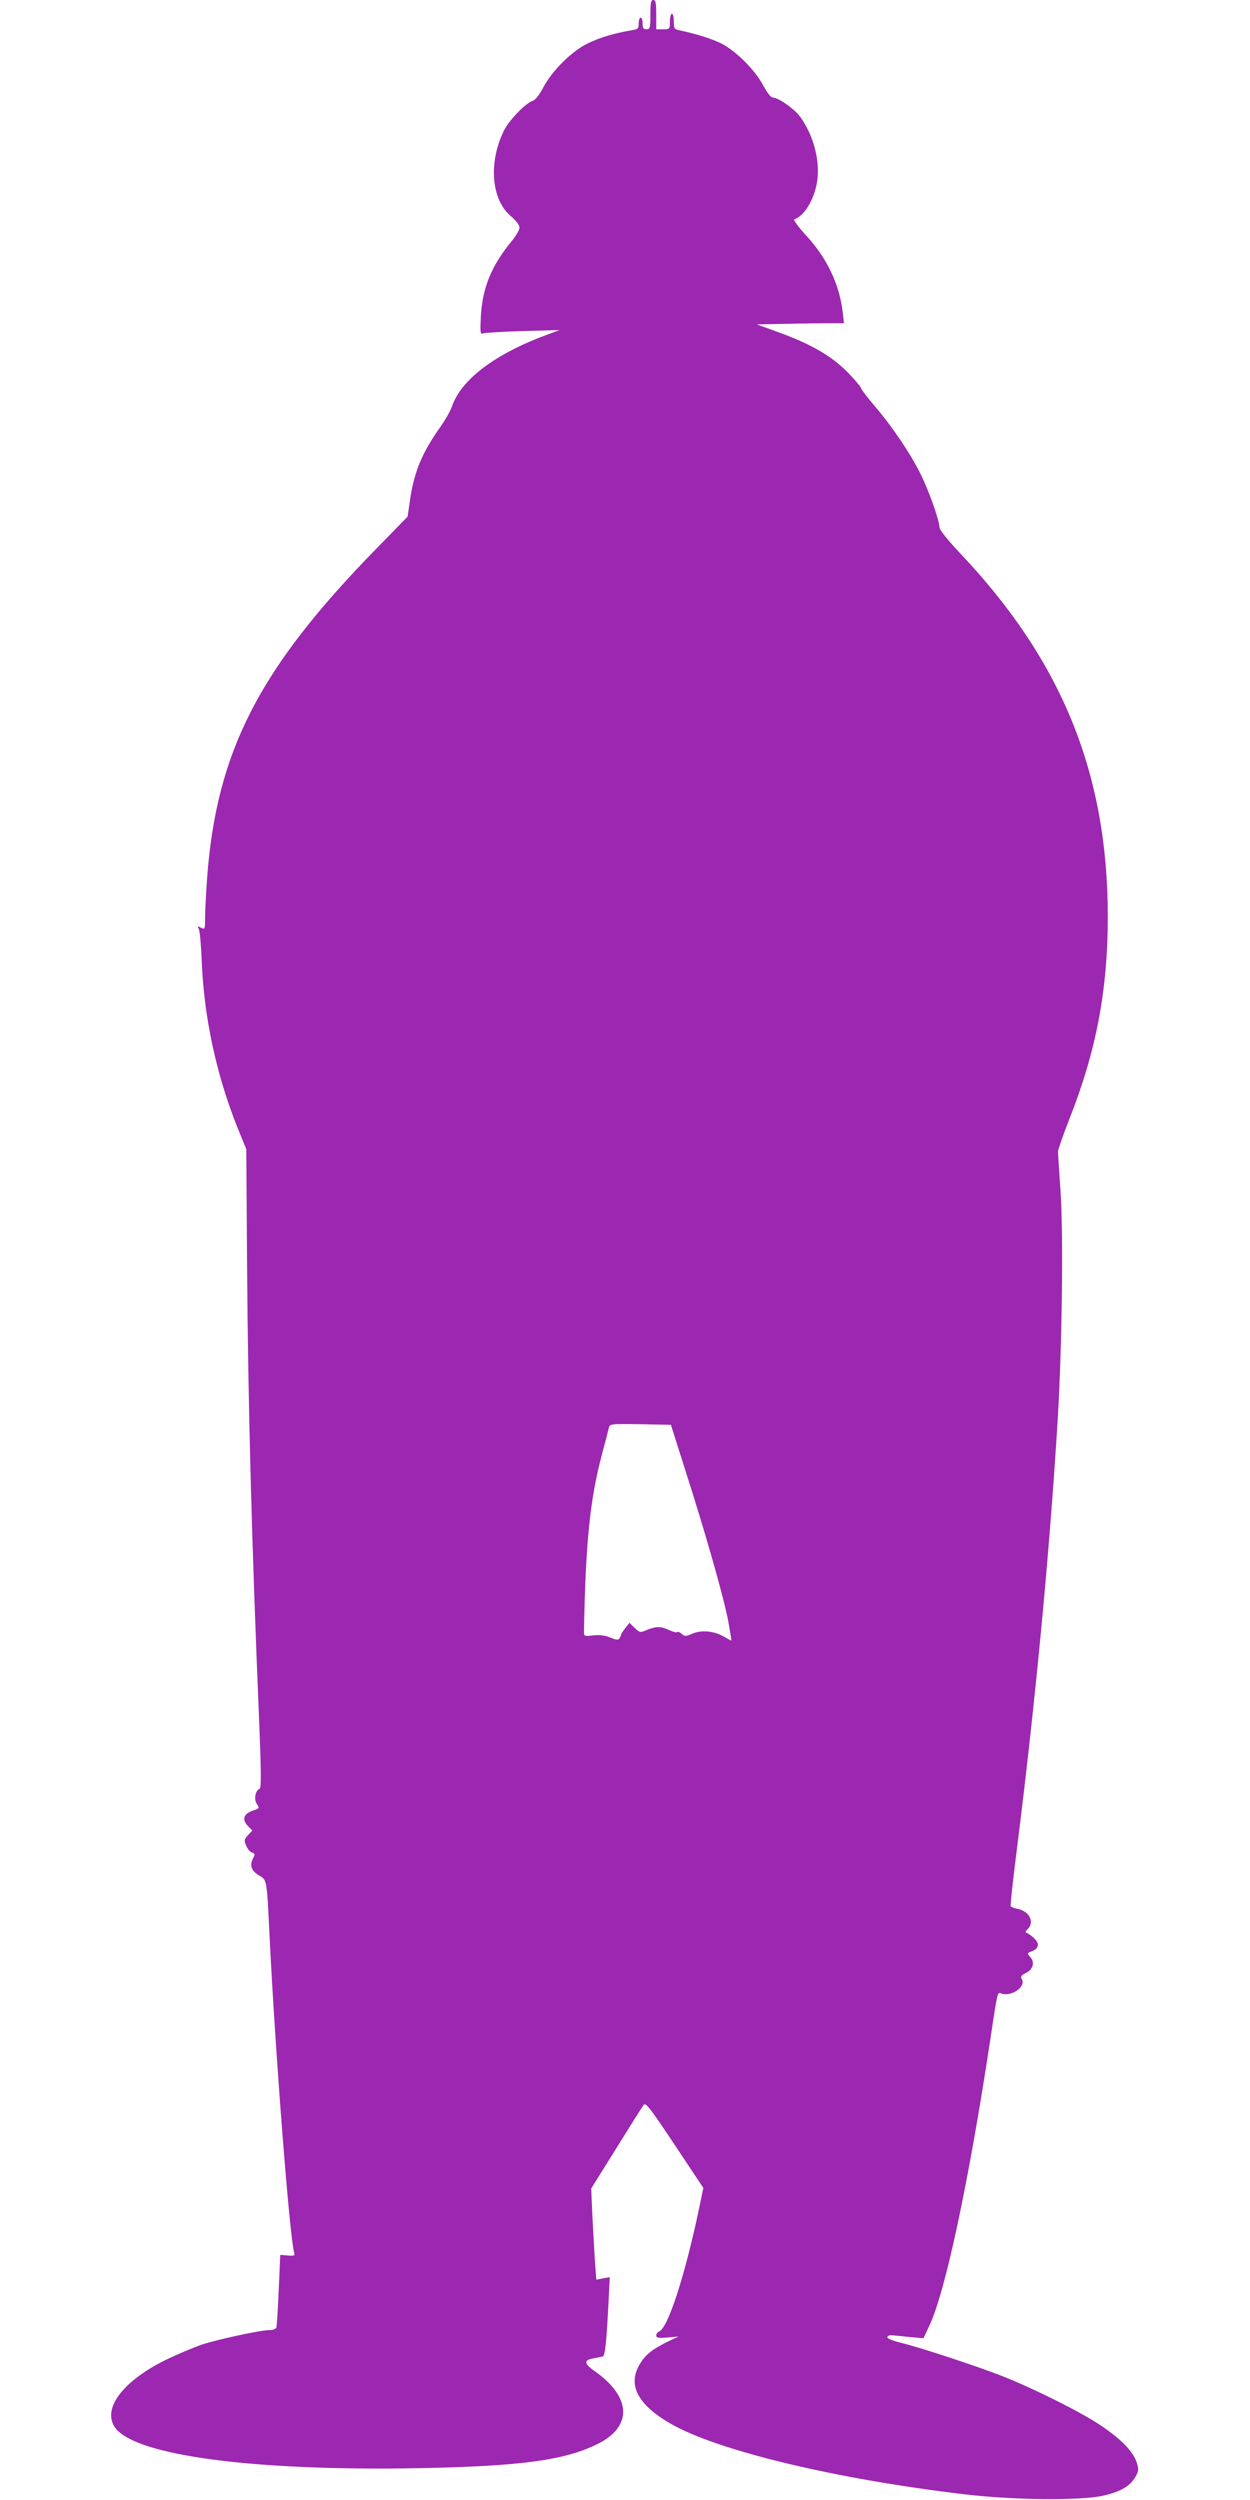 <?xml version="1.0" standalone="no"?>
<!DOCTYPE svg PUBLIC "-//W3C//DTD SVG 20010904//EN"
 "http://www.w3.org/TR/2001/REC-SVG-20010904/DTD/svg10.dtd">
<svg version="1.0" xmlns="http://www.w3.org/2000/svg"
 width="640pt" height="1280pt" viewBox="0 0 640 1280"
 preserveAspectRatio="xMidYMid meet">
<g transform="translate(0,1280) scale(0.1,-0.1)"
fill="#9c27b0" stroke="none">
<path d="M3330 12725 c0 -68 -2 -75 -20 -75 -16 0 -20 7 -20 30 0 17 -4 30
-10 30 -5 0 -10 -13 -10 -30 0 -26 -4 -30 -37 -35 -87 -15 -162 -37 -223 -67
-82 -39 -183 -140 -228 -225 -19 -37 -41 -65 -54 -69 -36 -11 -118 -96 -146
-149 -82 -163 -68 -357 34 -442 26 -22 44 -46 44 -58 0 -11 -17 -41 -38 -67
-105 -127 -152 -240 -160 -387 -4 -84 -3 -94 11 -88 9 3 101 9 204 12 l188 5
-65 -24 c-265 -98 -439 -229 -486 -367 -8 -23 -34 -69 -58 -103 -95 -133 -136
-232 -157 -378 l-12 -83 -156 -160 c-606 -619 -823 -1042 -871 -1695 -5 -74
-10 -163 -10 -198 0 -60 -1 -62 -21 -52 -18 10 -19 9 -11 -7 5 -10 12 -85 15
-168 12 -287 75 -578 182 -846 l46 -113 4 -590 c5 -725 24 -1431 61 -2316 11
-268 12 -366 4 -368 -22 -8 -32 -53 -15 -78 14 -22 13 -23 -19 -34 -50 -16
-59 -47 -25 -81 l21 -21 -22 -24 c-20 -21 -21 -26 -10 -53 7 -17 20 -33 30
-36 16 -5 17 -9 5 -31 -18 -35 -8 -63 31 -86 41 -24 40 -18 54 -308 29 -595
103 -1546 126 -1623 5 -16 1 -18 -33 -15 l-38 3 -8 -180 c-4 -99 -10 -186 -12
-192 -2 -7 -18 -13 -34 -13 -47 0 -259 -46 -347 -74 -43 -15 -129 -51 -190
-81 -217 -108 -322 -249 -255 -344 102 -143 705 -224 1561 -208 514 10 740 40
908 123 182 89 176 242 -15 375 -53 37 -55 56 -5 64 20 4 42 8 48 10 12 4 19
66 30 283 l6 123 -34 -6 -35 -7 -7 94 c-3 51 -9 156 -13 233 l-6 140 128 205
c70 113 133 213 140 222 10 16 31 -11 159 -203 l147 -221 -21 -102 c-73 -348
-160 -615 -205 -633 -8 -3 -15 -12 -15 -20 0 -13 11 -15 57 -11 l57 5 -47 -22
c-84 -41 -119 -68 -148 -114 -69 -108 -17 -212 156 -311 240 -138 849 -284
1505 -361 250 -30 599 -33 712 -6 88 21 134 48 161 95 17 29 18 39 8 71 -17
57 -81 124 -190 196 -102 68 -343 188 -501 250 -127 50 -428 149 -518 170 -43
11 -71 22 -69 29 2 6 11 10 20 10 8 -1 49 -5 90 -9 l75 -7 30 64 c82 172 202
736 312 1463 37 249 37 246 55 239 51 -20 129 33 107 72 -8 14 -4 21 22 33 36
19 46 54 20 82 -16 18 -15 19 8 28 36 14 42 38 15 65 -13 13 -30 25 -37 28
-12 4 -12 8 3 22 35 36 7 91 -54 103 -16 3 -31 9 -34 13 -3 4 13 149 35 321
93 742 164 1494 205 2164 23 376 30 952 15 1175 -7 102 -13 194 -13 205 1 11
26 83 56 160 140 353 199 665 199 1045 -1 732 -236 1308 -756 1857 -66 71
-106 120 -106 134 0 34 -56 192 -99 277 -52 103 -142 237 -230 340 -39 46 -71
87 -71 92 0 5 -23 34 -52 65 -87 95 -197 161 -378 226 l-105 38 155 3 c85 2
186 3 223 3 l68 0 -6 55 c-17 144 -80 278 -188 395 -40 43 -66 80 -60 82 56
19 110 116 119 213 10 105 -27 230 -93 317 -29 38 -109 93 -134 93 -12 0 -29
22 -51 62 -42 80 -141 178 -216 216 -52 25 -125 48 -214 67 -25 5 -28 10 -28
45 0 22 -4 40 -10 40 -5 0 -10 -18 -10 -40 0 -39 -1 -40 -35 -40 l-35 0 0 75
c0 60 -3 75 -15 75 -12 0 -15 -15 -15 -75z m178 -7450 c104 -324 197 -652 220
-772 10 -57 18 -103 16 -103 -2 0 -18 9 -37 20 -49 29 -114 36 -161 16 -35
-15 -41 -15 -56 -1 -9 8 -19 12 -23 9 -3 -4 -22 1 -41 10 -42 20 -67 20 -113
1 -35 -15 -37 -15 -63 10 l-27 26 -22 -27 c-11 -15 -21 -29 -21 -33 0 -3 -4
-12 -8 -19 -7 -10 -16 -9 -48 4 -26 11 -54 14 -86 11 -47 -6 -48 -5 -48 21 8
452 31 675 91 902 17 63 33 125 36 138 5 22 6 22 162 20 l156 -3 73 -230z"/>
</g>
</svg>
